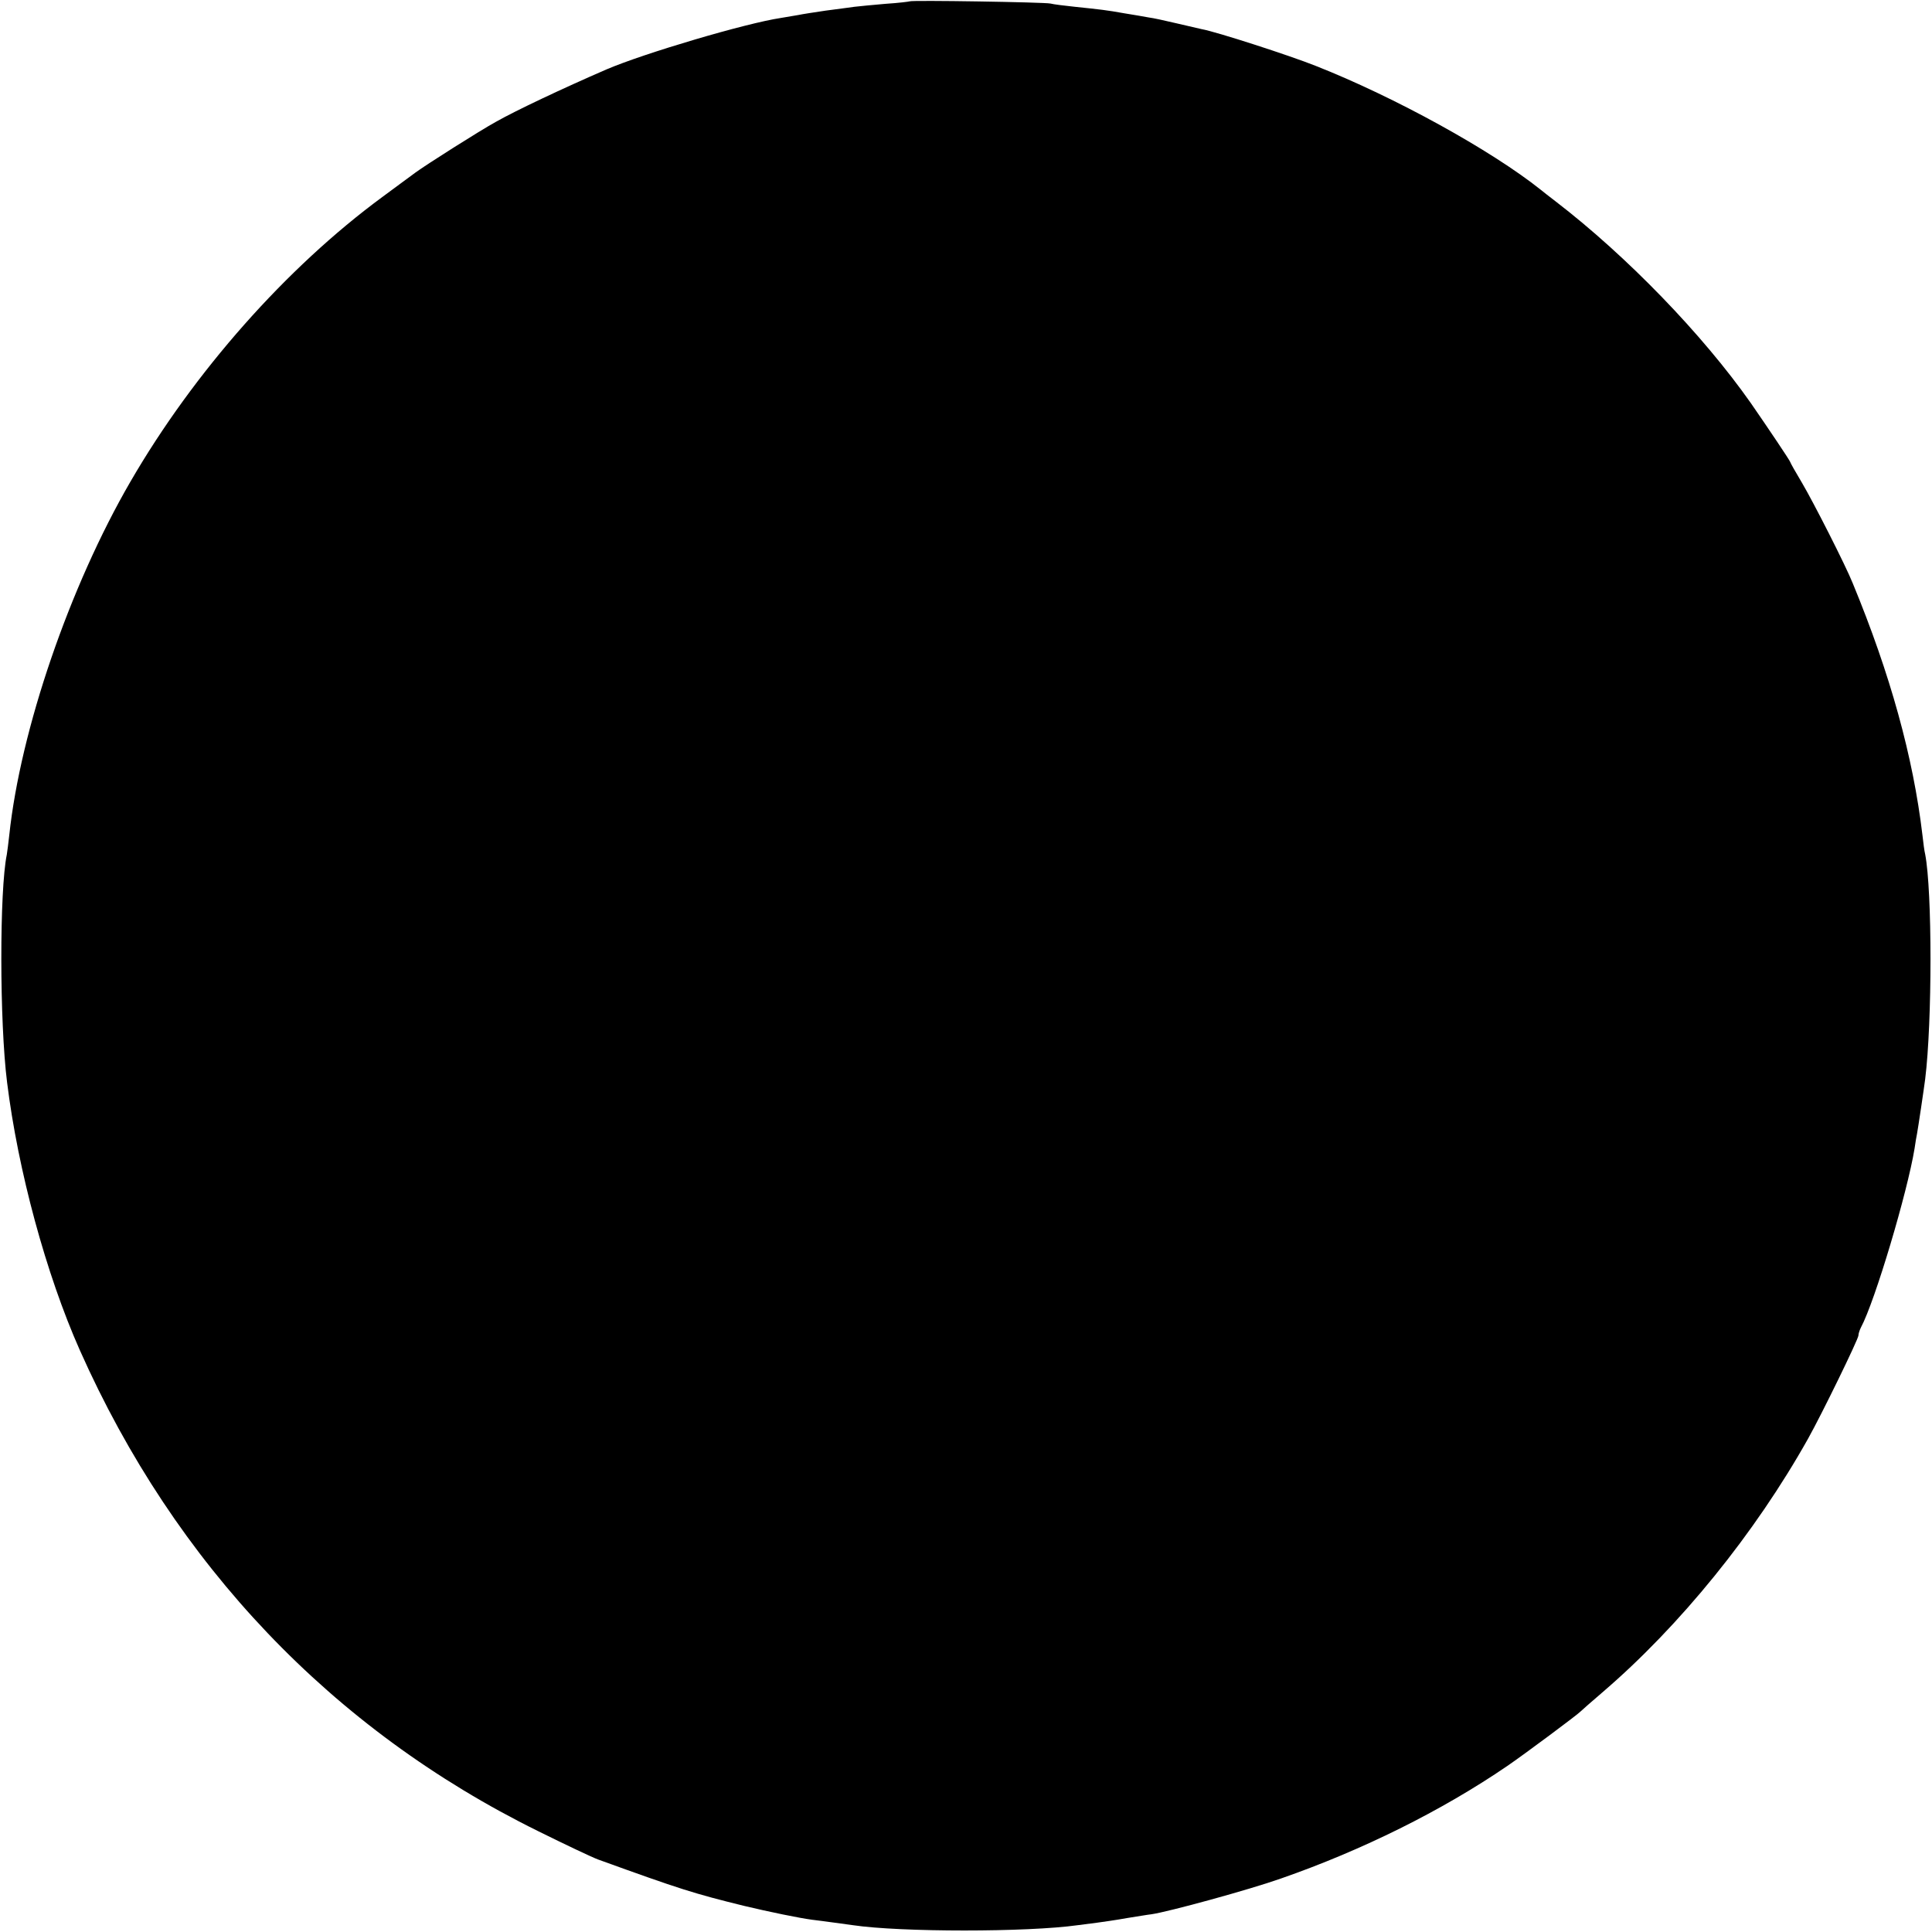 <?xml version="1.0" standalone="no"?>
<!DOCTYPE svg PUBLIC "-//W3C//DTD SVG 20010904//EN"
 "http://www.w3.org/TR/2001/REC-SVG-20010904/DTD/svg10.dtd">
<svg version="1.0" xmlns="http://www.w3.org/2000/svg"
 width="709pt" height="709pt" viewBox="0 0 709 709"
 preserveAspectRatio="xMidYMid meet">
<g transform="translate(0,709) scale(0.1,-0.1)"
fill="#000000" stroke="none">
<path d="M3338 7085 c-2 -1 -41 -6 -88 -9 -47 -4 -98 -9 -115 -11 -16 -2 -64
-9 -105 -14 -41 -6 -86 -13 -100 -16 -13 -2 -42 -7 -65 -11 -127 -19 -500
-129 -640 -189 -159 -69 -331 -150 -405 -192 -60 -33 -257 -158 -295 -186 -16
-12 -71 -52 -122 -90 -352 -259 -691 -642 -924 -1044 -224 -386 -404 -912
-445 -1298 -3 -27 -7 -59 -9 -71 -27 -130 -27 -614 1 -836 40 -323 143 -704
267 -983 350 -787 926 -1392 1682 -1765 99 -49 198 -96 220 -104 301 -109 352
-125 535 -170 92 -22 204 -45 250 -51 35 -4 127 -17 150 -20 175 -26 641 -26
825 0 17 2 48 6 70 9 22 3 72 10 110 17 39 6 79 13 90 14 63 9 359 90 475 131
299 104 591 249 831 413 63 43 259 189 269 200 3 3 39 35 80 70 285 244 561
585 755 931 51 91 185 366 185 379 0 6 4 19 9 29 52 97 171 498 197 657 3 21
7 45 9 54 4 21 26 169 30 201 26 210 26 690 0 825 -3 11 -7 43 -10 70 -34 287
-118 591 -256 925 -26 65 -143 295 -186 368 -24 40 -43 74 -43 76 0 4 -82 126
-145 217 -177 252 -455 539 -715 739 -25 19 -49 38 -55 43 -183 146 -537 341
-826 455 -95 38 -367 126 -419 135 -14 3 -56 13 -95 22 -38 9 -83 19 -100 21
-16 3 -56 10 -88 15 -67 12 -87 14 -182 24 -38 4 -79 9 -90 12 -22 5 -512 13
-517 8z"/>
</g>
</svg>
